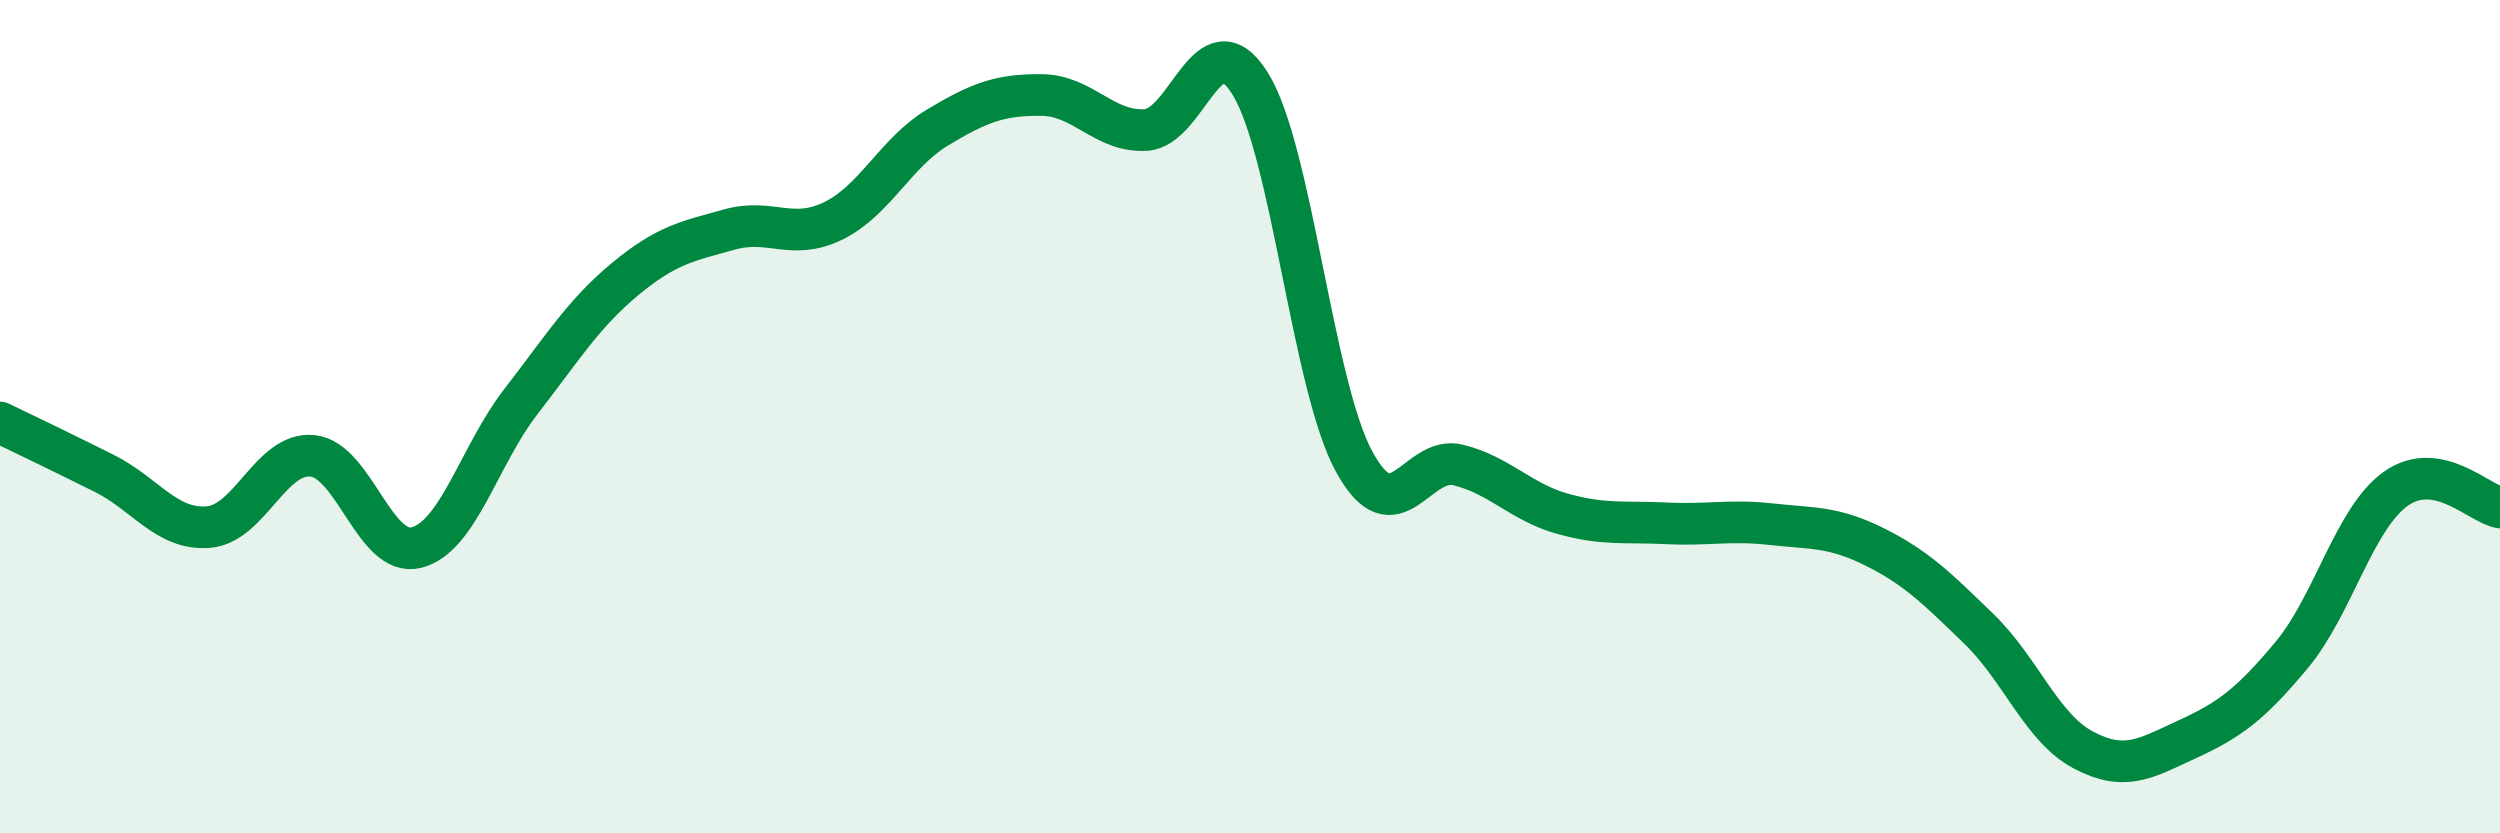 
    <svg width="60" height="20" viewBox="0 0 60 20" xmlns="http://www.w3.org/2000/svg">
      <path
        d="M 0,10.14 C 0.5,10.38 1.5,10.86 2.5,11.36 C 3.5,11.86 4,12.73 5,12.65 C 6,12.57 6.5,10.84 7.5,10.94 C 8.5,11.04 9,13.4 10,13.14 C 11,12.88 11.5,10.93 12.5,9.64 C 13.5,8.35 14,7.53 15,6.7 C 16,5.87 16.5,5.79 17.5,5.51 C 18.5,5.23 19,5.79 20,5.3 C 21,4.81 21.5,3.66 22.5,3.06 C 23.5,2.46 24,2.27 25,2.28 C 26,2.29 26.5,3.18 27.5,3.12 C 28.5,3.06 29,0.41 30,2 C 31,3.59 31.5,9.25 32.5,11.08 C 33.5,12.91 34,10.91 35,11.16 C 36,11.41 36.5,12.05 37.5,12.33 C 38.5,12.61 39,12.51 40,12.56 C 41,12.61 41.5,12.47 42.5,12.58 C 43.5,12.69 44,12.63 45,13.13 C 46,13.63 46.5,14.13 47.5,15.1 C 48.5,16.07 49,17.47 50,18 C 51,18.53 51.5,18.2 52.5,17.74 C 53.5,17.28 54,16.92 55,15.72 C 56,14.52 56.5,12.44 57.5,11.73 C 58.5,11.02 59.5,12.09 60,12.18L60 20L0 20Z"
        fill="#008740"
        opacity="0.1"
        stroke-linecap="round"
        stroke-linejoin="round"
      />
      <path
        d="M 0,10.14 C 0.5,10.38 1.5,10.86 2.5,11.36 C 3.5,11.86 4,12.73 5,12.65 C 6,12.57 6.5,10.84 7.5,10.94 C 8.5,11.04 9,13.4 10,13.14 C 11,12.88 11.5,10.93 12.5,9.64 C 13.5,8.35 14,7.53 15,6.7 C 16,5.87 16.5,5.79 17.5,5.51 C 18.5,5.23 19,5.79 20,5.3 C 21,4.81 21.5,3.66 22.5,3.06 C 23.5,2.46 24,2.27 25,2.28 C 26,2.29 26.5,3.18 27.5,3.12 C 28.5,3.06 29,0.41 30,2 C 31,3.59 31.5,9.25 32.5,11.08 C 33.5,12.91 34,10.91 35,11.16 C 36,11.41 36.5,12.05 37.5,12.33 C 38.5,12.61 39,12.51 40,12.56 C 41,12.61 41.5,12.47 42.5,12.58 C 43.5,12.69 44,12.63 45,13.13 C 46,13.63 46.5,14.13 47.5,15.1 C 48.5,16.07 49,17.47 50,18 C 51,18.53 51.5,18.2 52.5,17.74 C 53.5,17.28 54,16.92 55,15.72 C 56,14.52 56.5,12.44 57.5,11.73 C 58.5,11.02 59.5,12.09 60,12.18"
        stroke="#008740"
        stroke-width="1"
        fill="none"
        stroke-linecap="round"
        stroke-linejoin="round"
      />
    </svg>
  